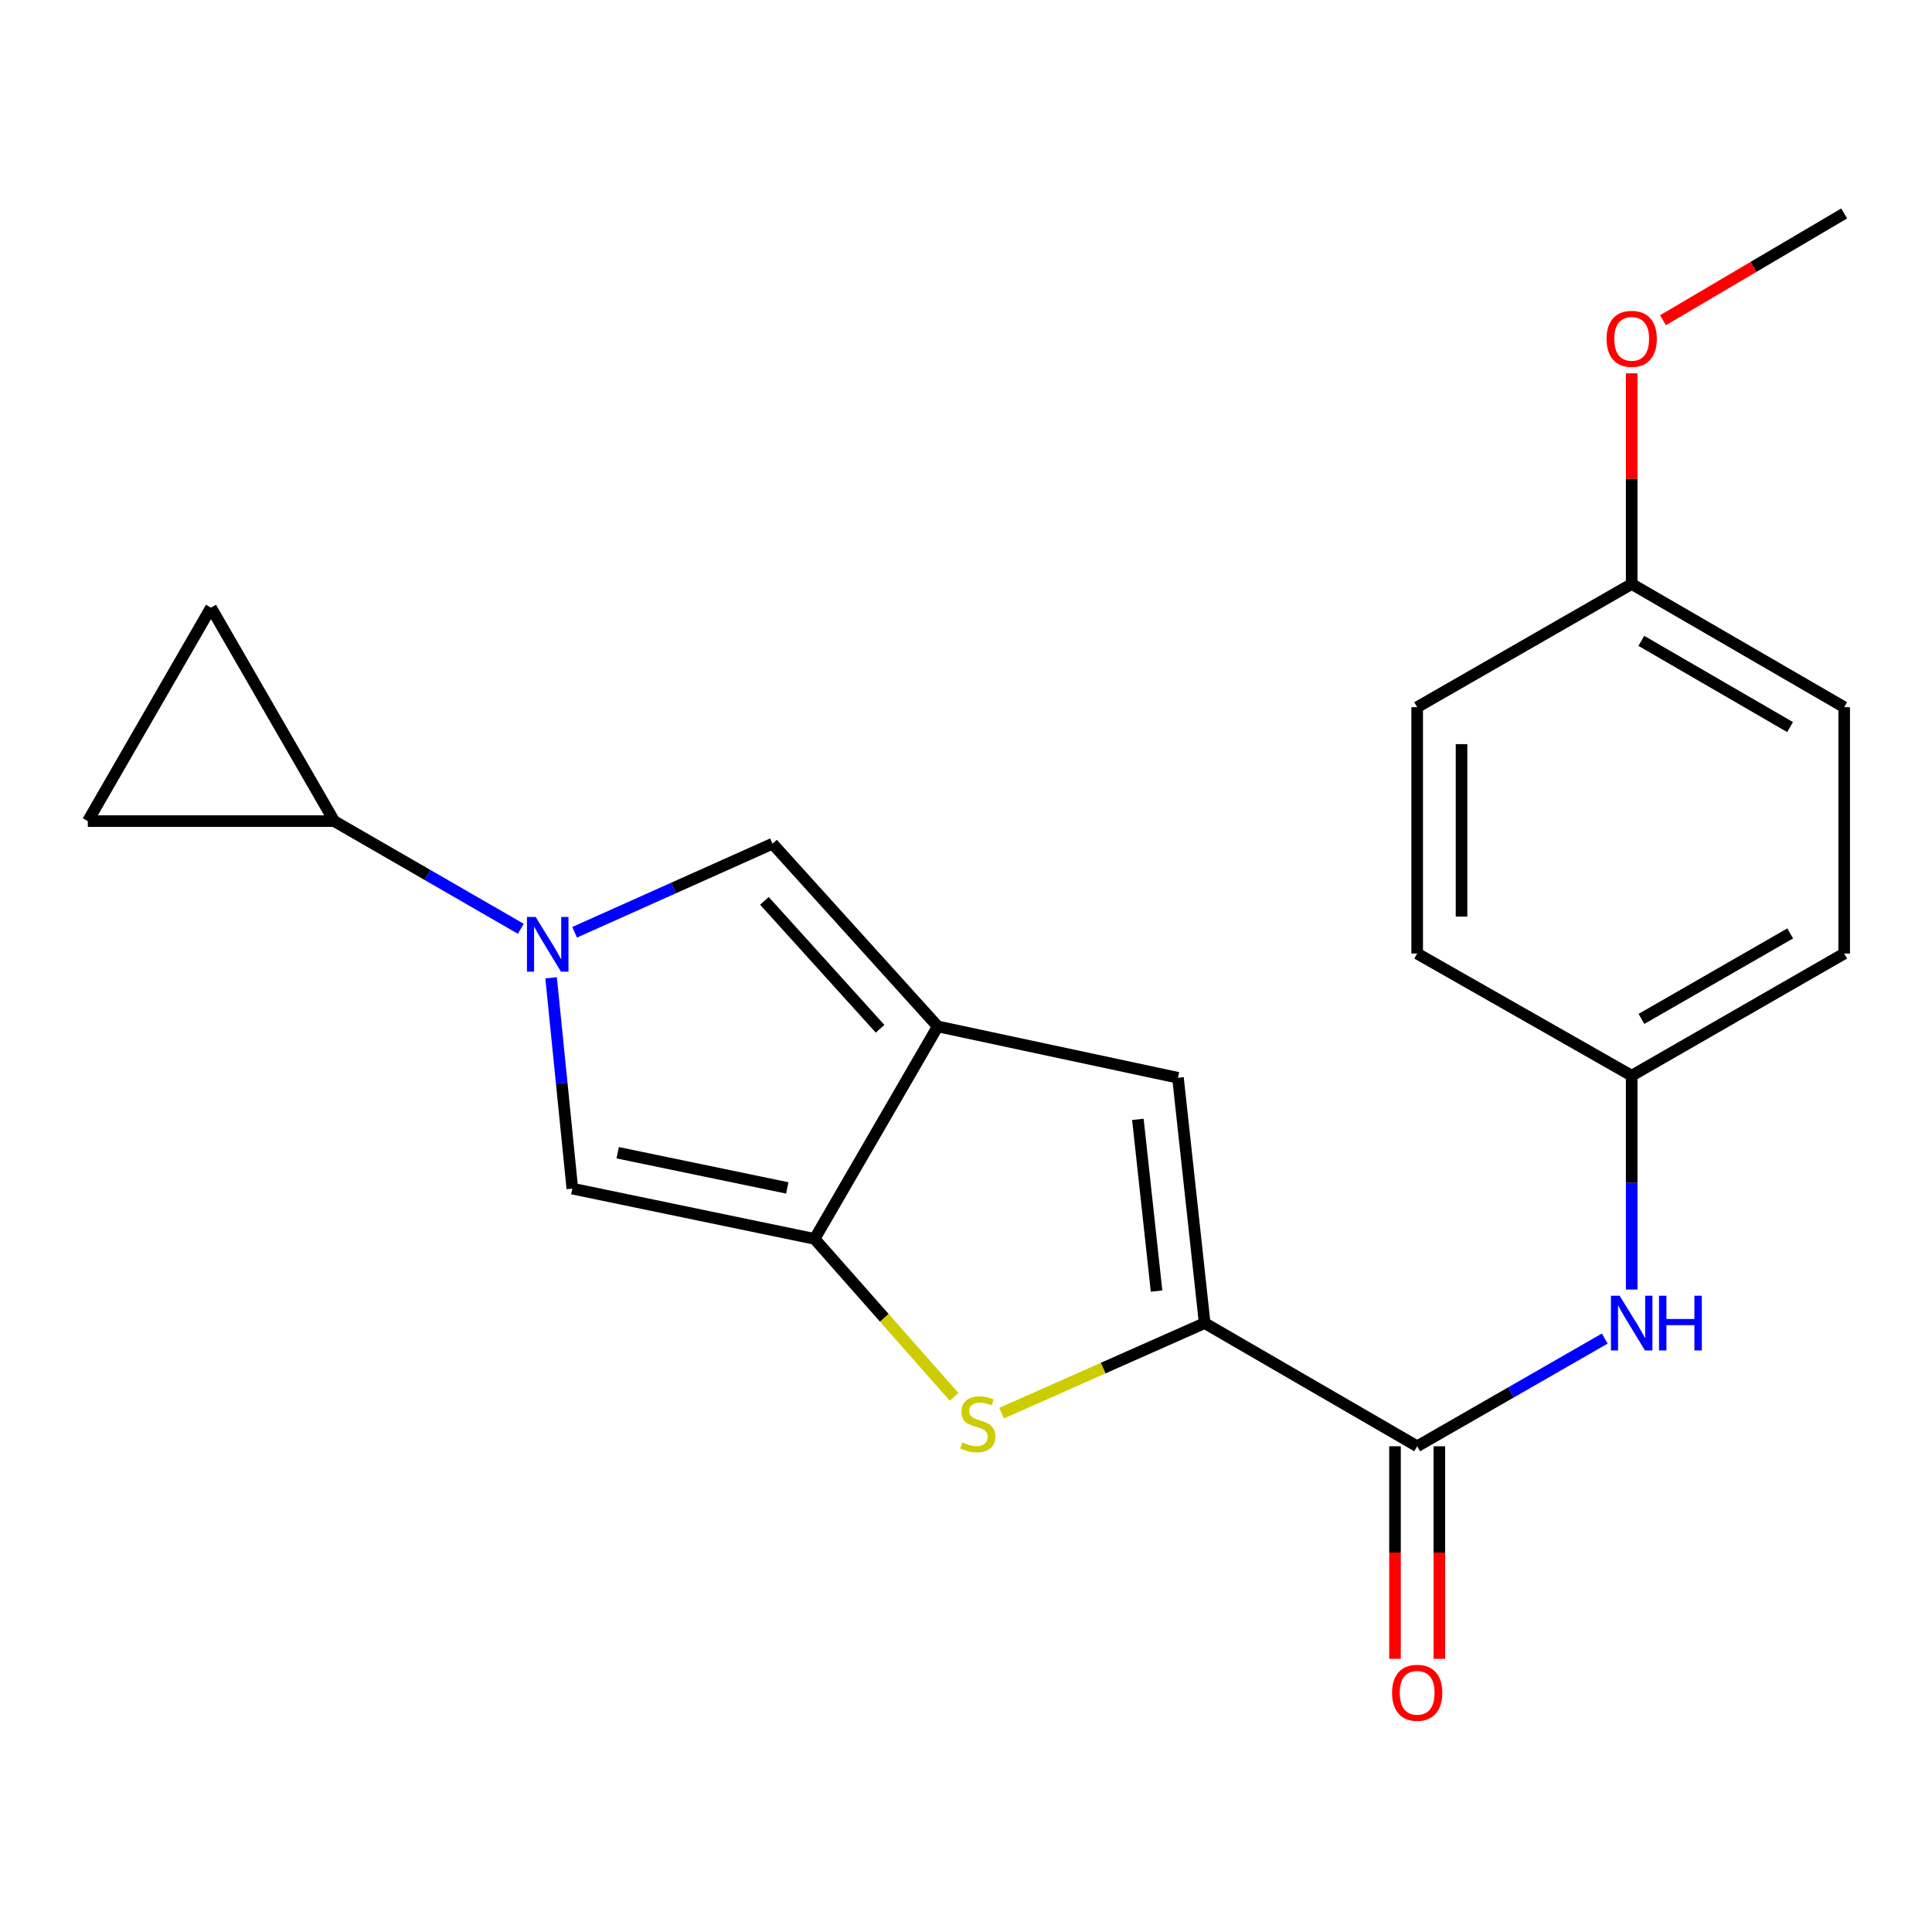 <?xml version='1.0' encoding='iso-8859-1'?>
<svg version='1.1' baseProfile='full'
              xmlns='http://www.w3.org/2000/svg'
                      xmlns:rdkit='http://www.rdkit.org/xml'
                      xmlns:xlink='http://www.w3.org/1999/xlink'
                  xml:space='preserve'
width='1000px' height='1000px' viewBox='0 0 1000 1000'>
<!-- END OF HEADER -->
<rect style='opacity:1.0;fill:#FFFFFF;stroke:none' width='1000' height='1000' x='0' y='0'> </rect>
<path class='bond-1' d='M 485.383,531.275 L 421.634,641.247' style='fill:none;fill-rule:evenodd;stroke:#000000;stroke-width:6px;stroke-linecap:butt;stroke-linejoin:miter;stroke-opacity:1' />
<path class='bond-4' d='M 485.383,531.275 L 399.861,436.698' style='fill:none;fill-rule:evenodd;stroke:#000000;stroke-width:6px;stroke-linecap:butt;stroke-linejoin:miter;stroke-opacity:1' />
<path class='bond-4' d='M 455.526,532.487 L 395.661,466.283' style='fill:none;fill-rule:evenodd;stroke:#000000;stroke-width:6px;stroke-linecap:butt;stroke-linejoin:miter;stroke-opacity:1' />
<path class='bond-6' d='M 485.383,531.275 L 609.717,557.856' style='fill:none;fill-rule:evenodd;stroke:#000000;stroke-width:6px;stroke-linecap:butt;stroke-linejoin:miter;stroke-opacity:1' />
<path class='bond-0' d='M 297.426,482.543 L 348.644,459.62' style='fill:none;fill-rule:evenodd;stroke:#0000FF;stroke-width:6px;stroke-linecap:butt;stroke-linejoin:miter;stroke-opacity:1' />
<path class='bond-0' d='M 348.644,459.62 L 399.861,436.698' style='fill:none;fill-rule:evenodd;stroke:#000000;stroke-width:6px;stroke-linecap:butt;stroke-linejoin:miter;stroke-opacity:1' />
<path class='bond-8' d='M 269.569,480.739 L 221.273,452.877' style='fill:none;fill-rule:evenodd;stroke:#0000FF;stroke-width:6px;stroke-linecap:butt;stroke-linejoin:miter;stroke-opacity:1' />
<path class='bond-8' d='M 221.273,452.877 L 172.978,425.014' style='fill:none;fill-rule:evenodd;stroke:#000000;stroke-width:6px;stroke-linecap:butt;stroke-linejoin:miter;stroke-opacity:1' />
<path class='bond-21' d='M 285.246,506.113 L 290.743,560.67' style='fill:none;fill-rule:evenodd;stroke:#0000FF;stroke-width:6px;stroke-linecap:butt;stroke-linejoin:miter;stroke-opacity:1' />
<path class='bond-21' d='M 290.743,560.67 L 296.241,615.228' style='fill:none;fill-rule:evenodd;stroke:#000000;stroke-width:6px;stroke-linecap:butt;stroke-linejoin:miter;stroke-opacity:1' />
<path class='bond-3' d='M 421.634,641.247 L 457.737,682.125' style='fill:none;fill-rule:evenodd;stroke:#000000;stroke-width:6px;stroke-linecap:butt;stroke-linejoin:miter;stroke-opacity:1' />
<path class='bond-3' d='M 457.737,682.125 L 493.839,723.003' style='fill:none;fill-rule:evenodd;stroke:#CCCC00;stroke-width:6px;stroke-linecap:butt;stroke-linejoin:miter;stroke-opacity:1' />
<path class='bond-5' d='M 421.634,641.247 L 296.241,615.228' style='fill:none;fill-rule:evenodd;stroke:#000000;stroke-width:6px;stroke-linecap:butt;stroke-linejoin:miter;stroke-opacity:1' />
<path class='bond-5' d='M 407.49,614.865 L 319.715,596.651' style='fill:none;fill-rule:evenodd;stroke:#000000;stroke-width:6px;stroke-linecap:butt;stroke-linejoin:miter;stroke-opacity:1' />
<path class='bond-2' d='M 623.531,684.831 L 609.717,557.856' style='fill:none;fill-rule:evenodd;stroke:#000000;stroke-width:6px;stroke-linecap:butt;stroke-linejoin:miter;stroke-opacity:1' />
<path class='bond-2' d='M 598.635,668.268 L 588.965,579.385' style='fill:none;fill-rule:evenodd;stroke:#000000;stroke-width:6px;stroke-linecap:butt;stroke-linejoin:miter;stroke-opacity:1' />
<path class='bond-7' d='M 623.531,684.831 L 733.529,748.592' style='fill:none;fill-rule:evenodd;stroke:#000000;stroke-width:6px;stroke-linecap:butt;stroke-linejoin:miter;stroke-opacity:1' />
<path class='bond-22' d='M 623.531,684.831 L 570.966,708.139' style='fill:none;fill-rule:evenodd;stroke:#000000;stroke-width:6px;stroke-linecap:butt;stroke-linejoin:miter;stroke-opacity:1' />
<path class='bond-22' d='M 570.966,708.139 L 518.401,731.446' style='fill:none;fill-rule:evenodd;stroke:#CCCC00;stroke-width:6px;stroke-linecap:butt;stroke-linejoin:miter;stroke-opacity:1' />
<path class='bond-11' d='M 733.529,748.592 L 782.074,720.715' style='fill:none;fill-rule:evenodd;stroke:#000000;stroke-width:6px;stroke-linecap:butt;stroke-linejoin:miter;stroke-opacity:1' />
<path class='bond-11' d='M 782.074,720.715 L 830.619,692.837' style='fill:none;fill-rule:evenodd;stroke:#0000FF;stroke-width:6px;stroke-linecap:butt;stroke-linejoin:miter;stroke-opacity:1' />
<path class='bond-12' d='M 722.05,748.592 L 722.05,803.594' style='fill:none;fill-rule:evenodd;stroke:#000000;stroke-width:6px;stroke-linecap:butt;stroke-linejoin:miter;stroke-opacity:1' />
<path class='bond-12' d='M 722.05,803.594 L 722.05,858.595' style='fill:none;fill-rule:evenodd;stroke:#FF0000;stroke-width:6px;stroke-linecap:butt;stroke-linejoin:miter;stroke-opacity:1' />
<path class='bond-12' d='M 745.008,748.592 L 745.008,803.594' style='fill:none;fill-rule:evenodd;stroke:#000000;stroke-width:6px;stroke-linecap:butt;stroke-linejoin:miter;stroke-opacity:1' />
<path class='bond-12' d='M 745.008,803.594 L 745.008,858.595' style='fill:none;fill-rule:evenodd;stroke:#FF0000;stroke-width:6px;stroke-linecap:butt;stroke-linejoin:miter;stroke-opacity:1' />
<path class='bond-9' d='M 172.978,425.014 L 109.216,314.506' style='fill:none;fill-rule:evenodd;stroke:#000000;stroke-width:6px;stroke-linecap:butt;stroke-linejoin:miter;stroke-opacity:1' />
<path class='bond-10' d='M 172.978,425.014 L 45.455,425.014' style='fill:none;fill-rule:evenodd;stroke:#000000;stroke-width:6px;stroke-linecap:butt;stroke-linejoin:miter;stroke-opacity:1' />
<path class='bond-23' d='M 109.216,314.506 L 45.455,425.014' style='fill:none;fill-rule:evenodd;stroke:#000000;stroke-width:6px;stroke-linecap:butt;stroke-linejoin:miter;stroke-opacity:1' />
<path class='bond-13' d='M 844.56,667.469 L 844.56,612.121' style='fill:none;fill-rule:evenodd;stroke:#0000FF;stroke-width:6px;stroke-linecap:butt;stroke-linejoin:miter;stroke-opacity:1' />
<path class='bond-13' d='M 844.56,612.121 L 844.56,556.772' style='fill:none;fill-rule:evenodd;stroke:#000000;stroke-width:6px;stroke-linecap:butt;stroke-linejoin:miter;stroke-opacity:1' />
<path class='bond-15' d='M 844.56,556.772 L 733.529,493.559' style='fill:none;fill-rule:evenodd;stroke:#000000;stroke-width:6px;stroke-linecap:butt;stroke-linejoin:miter;stroke-opacity:1' />
<path class='bond-16' d='M 844.56,556.772 L 954.545,493.559' style='fill:none;fill-rule:evenodd;stroke:#000000;stroke-width:6px;stroke-linecap:butt;stroke-linejoin:miter;stroke-opacity:1' />
<path class='bond-16' d='M 849.618,527.385 L 926.607,483.135' style='fill:none;fill-rule:evenodd;stroke:#000000;stroke-width:6px;stroke-linecap:butt;stroke-linejoin:miter;stroke-opacity:1' />
<path class='bond-14' d='M 844.56,302.274 L 954.545,366.036' style='fill:none;fill-rule:evenodd;stroke:#000000;stroke-width:6px;stroke-linecap:butt;stroke-linejoin:miter;stroke-opacity:1' />
<path class='bond-14' d='M 849.543,331.701 L 926.533,376.334' style='fill:none;fill-rule:evenodd;stroke:#000000;stroke-width:6px;stroke-linecap:butt;stroke-linejoin:miter;stroke-opacity:1' />
<path class='bond-19' d='M 844.56,302.274 L 844.56,247.754' style='fill:none;fill-rule:evenodd;stroke:#000000;stroke-width:6px;stroke-linecap:butt;stroke-linejoin:miter;stroke-opacity:1' />
<path class='bond-19' d='M 844.56,247.754 L 844.56,193.234' style='fill:none;fill-rule:evenodd;stroke:#FF0000;stroke-width:6px;stroke-linecap:butt;stroke-linejoin:miter;stroke-opacity:1' />
<path class='bond-24' d='M 844.56,302.274 L 733.529,366.036' style='fill:none;fill-rule:evenodd;stroke:#000000;stroke-width:6px;stroke-linecap:butt;stroke-linejoin:miter;stroke-opacity:1' />
<path class='bond-17' d='M 733.529,493.559 L 733.529,366.036' style='fill:none;fill-rule:evenodd;stroke:#000000;stroke-width:6px;stroke-linecap:butt;stroke-linejoin:miter;stroke-opacity:1' />
<path class='bond-17' d='M 756.488,474.43 L 756.488,385.164' style='fill:none;fill-rule:evenodd;stroke:#000000;stroke-width:6px;stroke-linecap:butt;stroke-linejoin:miter;stroke-opacity:1' />
<path class='bond-18' d='M 954.545,493.559 L 954.545,366.036' style='fill:none;fill-rule:evenodd;stroke:#000000;stroke-width:6px;stroke-linecap:butt;stroke-linejoin:miter;stroke-opacity:1' />
<path class='bond-20' d='M 860.752,165.757 L 907.649,138.118' style='fill:none;fill-rule:evenodd;stroke:#FF0000;stroke-width:6px;stroke-linecap:butt;stroke-linejoin:miter;stroke-opacity:1' />
<path class='bond-20' d='M 907.649,138.118 L 954.545,110.479' style='fill:none;fill-rule:evenodd;stroke:#000000;stroke-width:6px;stroke-linecap:butt;stroke-linejoin:miter;stroke-opacity:1' />
<path  class='atom-1' d='M 277.239 474.616
L 286.519 489.616
Q 287.439 491.096, 288.919 493.776
Q 290.399 496.456, 290.479 496.616
L 290.479 474.616
L 294.239 474.616
L 294.239 502.936
L 290.359 502.936
L 280.399 486.536
Q 279.239 484.616, 277.999 482.416
Q 276.799 480.216, 276.439 479.536
L 276.439 502.936
L 272.759 502.936
L 272.759 474.616
L 277.239 474.616
' fill='#0000FF'/>
<path  class='atom-4' d='M 498.11 746.616
Q 498.43 746.736, 499.75 747.296
Q 501.07 747.856, 502.51 748.216
Q 503.99 748.536, 505.43 748.536
Q 508.11 748.536, 509.67 747.256
Q 511.23 745.936, 511.23 743.656
Q 511.23 742.096, 510.43 741.136
Q 509.67 740.176, 508.47 739.656
Q 507.27 739.136, 505.27 738.536
Q 502.75 737.776, 501.23 737.056
Q 499.75 736.336, 498.67 734.816
Q 497.63 733.296, 497.63 730.736
Q 497.63 727.176, 500.03 724.976
Q 502.47 722.776, 507.27 722.776
Q 510.55 722.776, 514.27 724.336
L 513.35 727.416
Q 509.95 726.016, 507.39 726.016
Q 504.63 726.016, 503.11 727.176
Q 501.59 728.296, 501.63 730.256
Q 501.63 731.776, 502.39 732.696
Q 503.19 733.616, 504.31 734.136
Q 505.47 734.656, 507.39 735.256
Q 509.95 736.056, 511.47 736.856
Q 512.99 737.656, 514.07 739.296
Q 515.19 740.896, 515.19 743.656
Q 515.19 747.576, 512.55 749.696
Q 509.95 751.776, 505.59 751.776
Q 503.07 751.776, 501.15 751.216
Q 499.27 750.696, 497.03 749.776
L 498.11 746.616
' fill='#CCCC00'/>
<path  class='atom-12' d='M 838.3 670.671
L 847.58 685.671
Q 848.5 687.151, 849.98 689.831
Q 851.46 692.511, 851.54 692.671
L 851.54 670.671
L 855.3 670.671
L 855.3 698.991
L 851.42 698.991
L 841.46 682.591
Q 840.3 680.671, 839.06 678.471
Q 837.86 676.271, 837.5 675.591
L 837.5 698.991
L 833.82 698.991
L 833.82 670.671
L 838.3 670.671
' fill='#0000FF'/>
<path  class='atom-12' d='M 858.7 670.671
L 862.54 670.671
L 862.54 682.711
L 877.02 682.711
L 877.02 670.671
L 880.86 670.671
L 880.86 698.991
L 877.02 698.991
L 877.02 685.911
L 862.54 685.911
L 862.54 698.991
L 858.7 698.991
L 858.7 670.671
' fill='#0000FF'/>
<path  class='atom-13' d='M 720.529 876.183
Q 720.529 869.383, 723.889 865.583
Q 727.249 861.783, 733.529 861.783
Q 739.809 861.783, 743.169 865.583
Q 746.529 869.383, 746.529 876.183
Q 746.529 883.063, 743.129 886.983
Q 739.729 890.863, 733.529 890.863
Q 727.289 890.863, 723.889 886.983
Q 720.529 883.103, 720.529 876.183
M 733.529 887.663
Q 737.849 887.663, 740.169 884.783
Q 742.529 881.863, 742.529 876.183
Q 742.529 870.623, 740.169 867.823
Q 737.849 864.983, 733.529 864.983
Q 729.209 864.983, 726.849 867.783
Q 724.529 870.583, 724.529 876.183
Q 724.529 881.903, 726.849 884.783
Q 729.209 887.663, 733.529 887.663
' fill='#FF0000'/>
<path  class='atom-20' d='M 831.56 175.379
Q 831.56 168.579, 834.92 164.779
Q 838.28 160.979, 844.56 160.979
Q 850.84 160.979, 854.2 164.779
Q 857.56 168.579, 857.56 175.379
Q 857.56 182.259, 854.16 186.179
Q 850.76 190.059, 844.56 190.059
Q 838.32 190.059, 834.92 186.179
Q 831.56 182.299, 831.56 175.379
M 844.56 186.859
Q 848.88 186.859, 851.2 183.979
Q 853.56 181.059, 853.56 175.379
Q 853.56 169.819, 851.2 167.019
Q 848.88 164.179, 844.56 164.179
Q 840.24 164.179, 837.88 166.979
Q 835.56 169.779, 835.56 175.379
Q 835.56 181.099, 837.88 183.979
Q 840.24 186.859, 844.56 186.859
' fill='#FF0000'/>
</svg>
